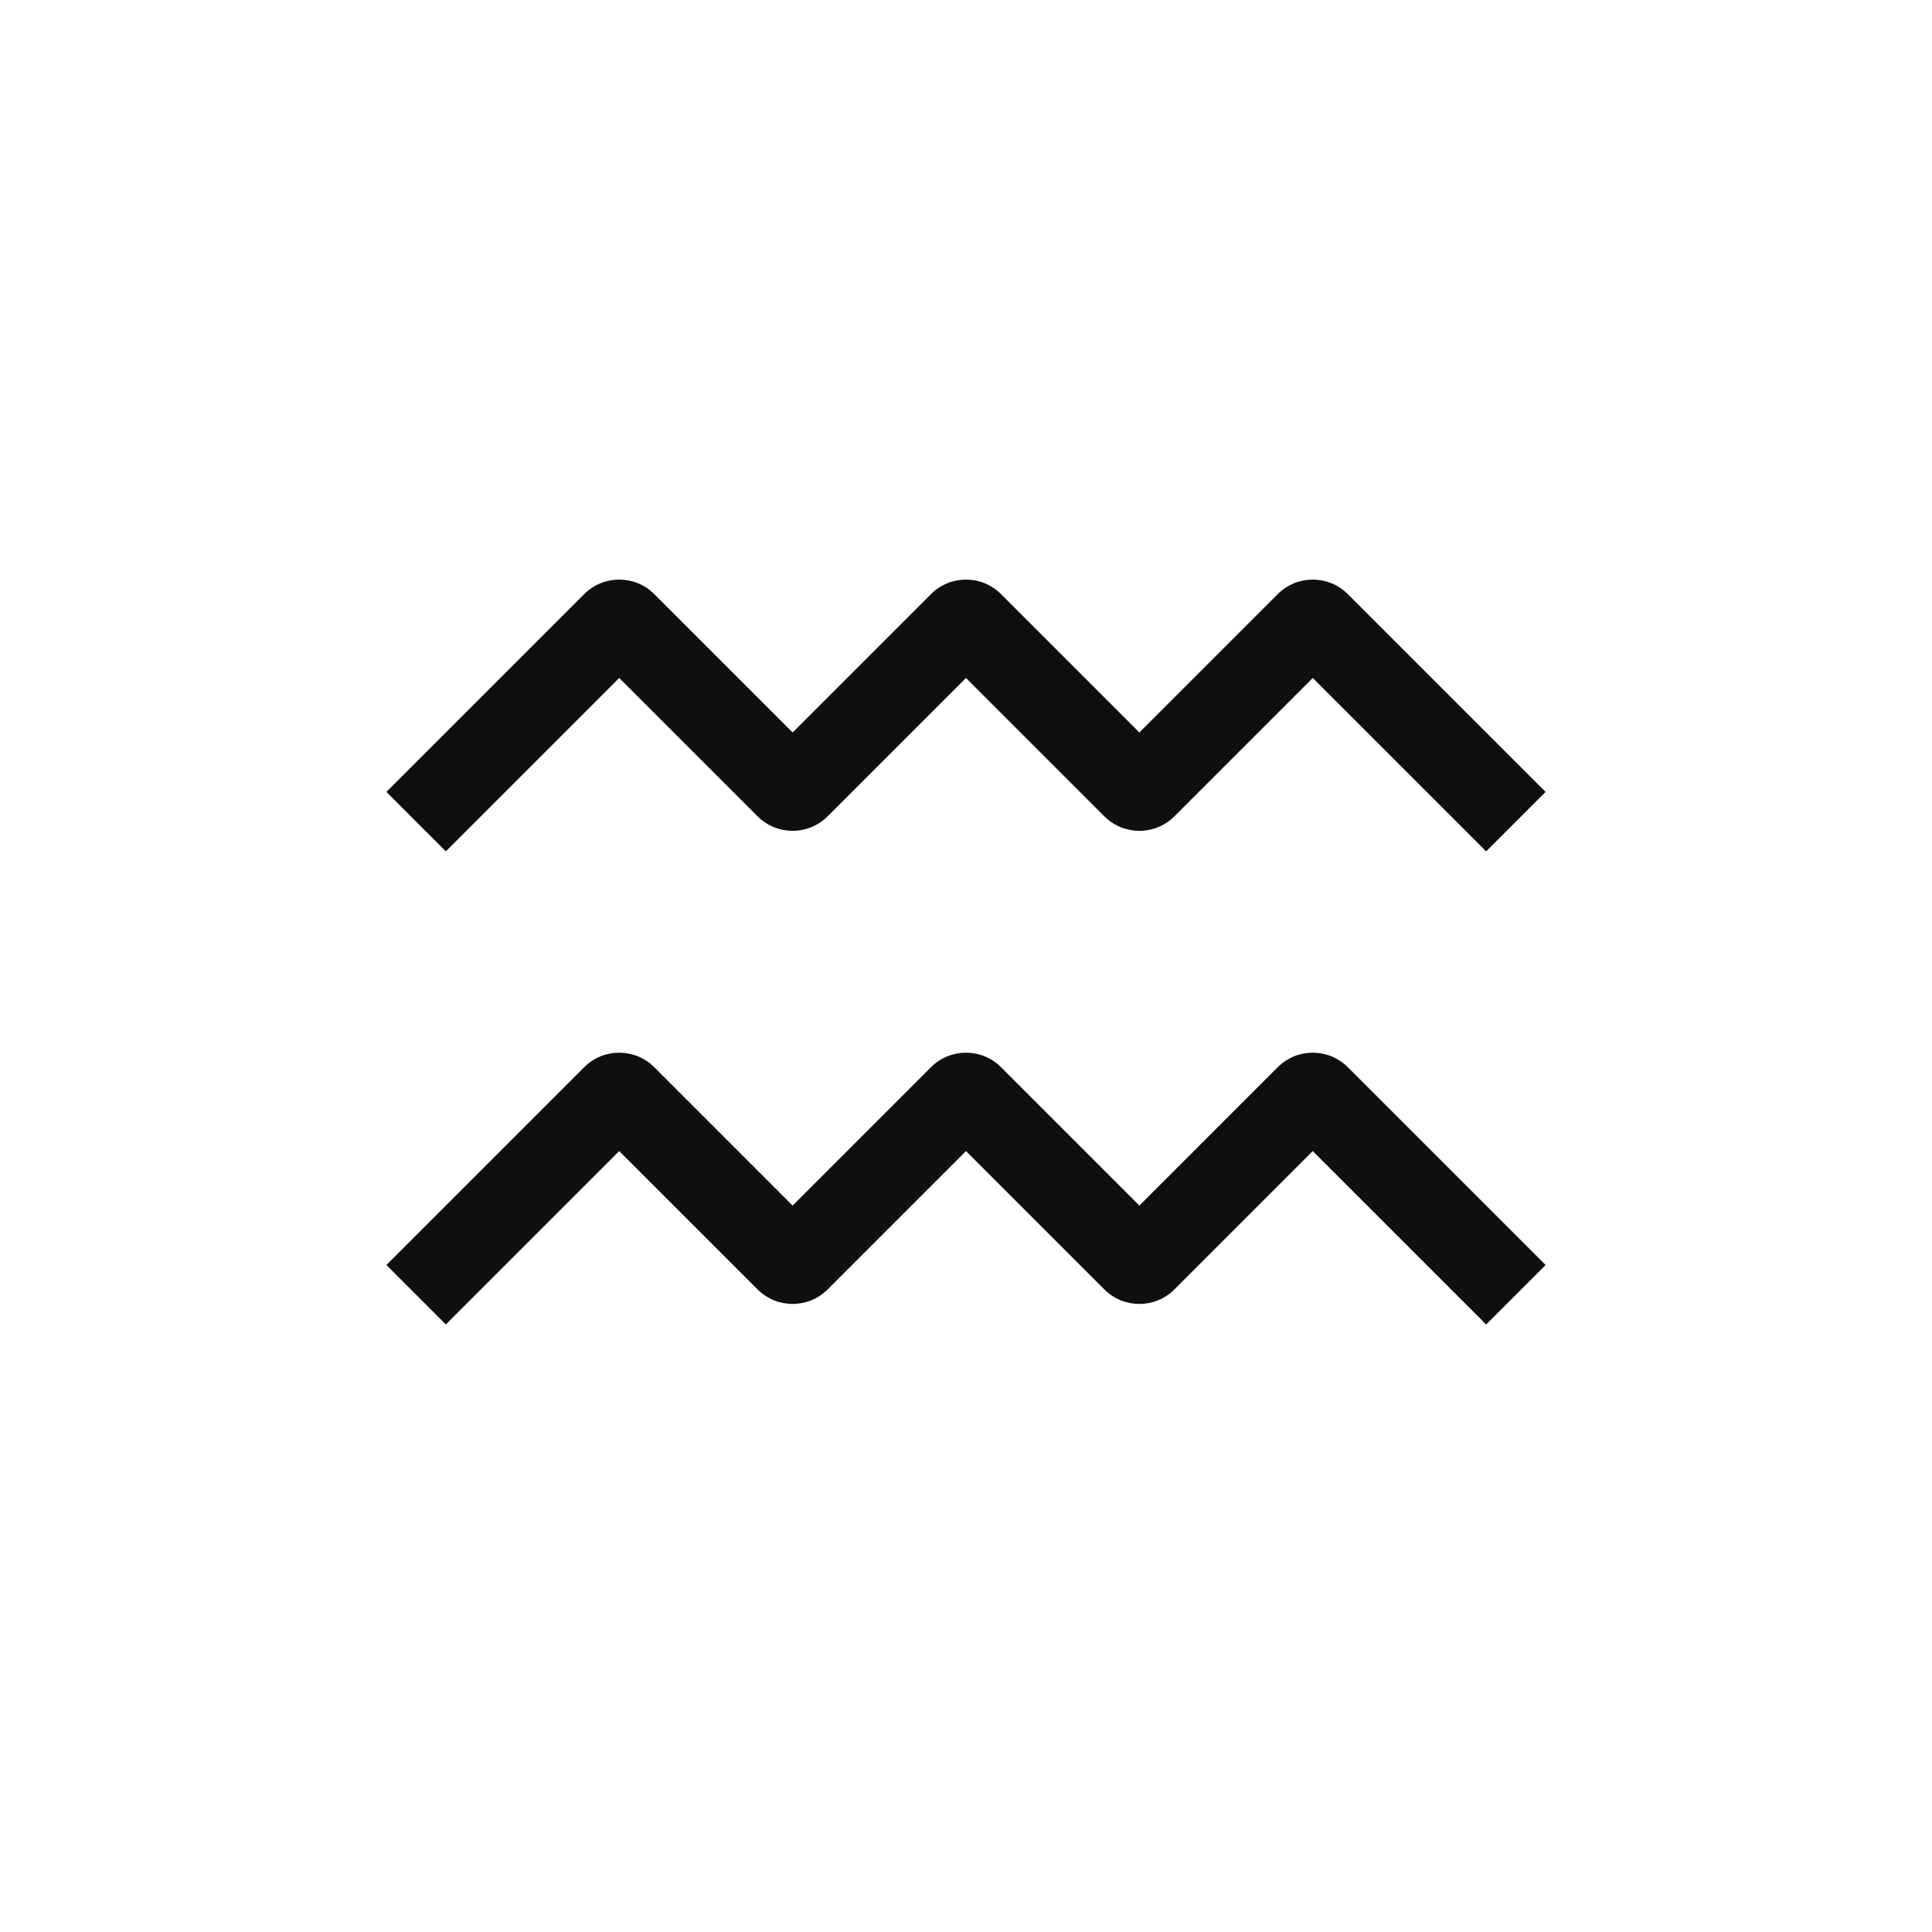 <svg width="500" height="500" viewBox="0 0 500 500" fill="none" xmlns="http://www.w3.org/2000/svg">
<rect width="500" height="500" fill="white"/>
<path fill-rule="evenodd" clip-rule="evenodd" d="M384.613 220.329L399.997 204.945H400L348.809 153.755C343.803 148.748 335.685 148.748 330.678 153.755L294.872 189.561L259.065 153.755C254.059 148.748 245.941 148.748 240.935 153.755L205.128 189.561L169.321 153.755C164.315 148.748 156.197 148.748 151.191 153.755L100 204.945L115.384 220.329L160.254 175.459L196.061 211.266C201.067 216.272 209.186 216.272 214.192 211.266L249.998 175.459L285.805 211.266C290.811 216.272 298.93 216.272 303.936 211.266L339.742 175.459L384.613 220.329ZM384.613 342.766L399.997 327.382H400L348.809 276.191C343.803 271.185 335.685 271.185 330.678 276.191L294.872 311.998L259.065 276.191C254.059 271.185 245.941 271.185 240.935 276.191L205.128 311.998L169.321 276.191C164.315 271.185 156.197 271.185 151.191 276.191L100 327.382L115.384 342.766L160.254 297.896L196.061 333.702C201.067 338.708 209.186 338.708 214.192 333.702L249.998 297.896L285.805 333.702C290.811 338.708 298.93 338.708 303.936 333.702L339.742 297.896L384.613 342.766Z" fill="#0F0F0F"/>
</svg>
